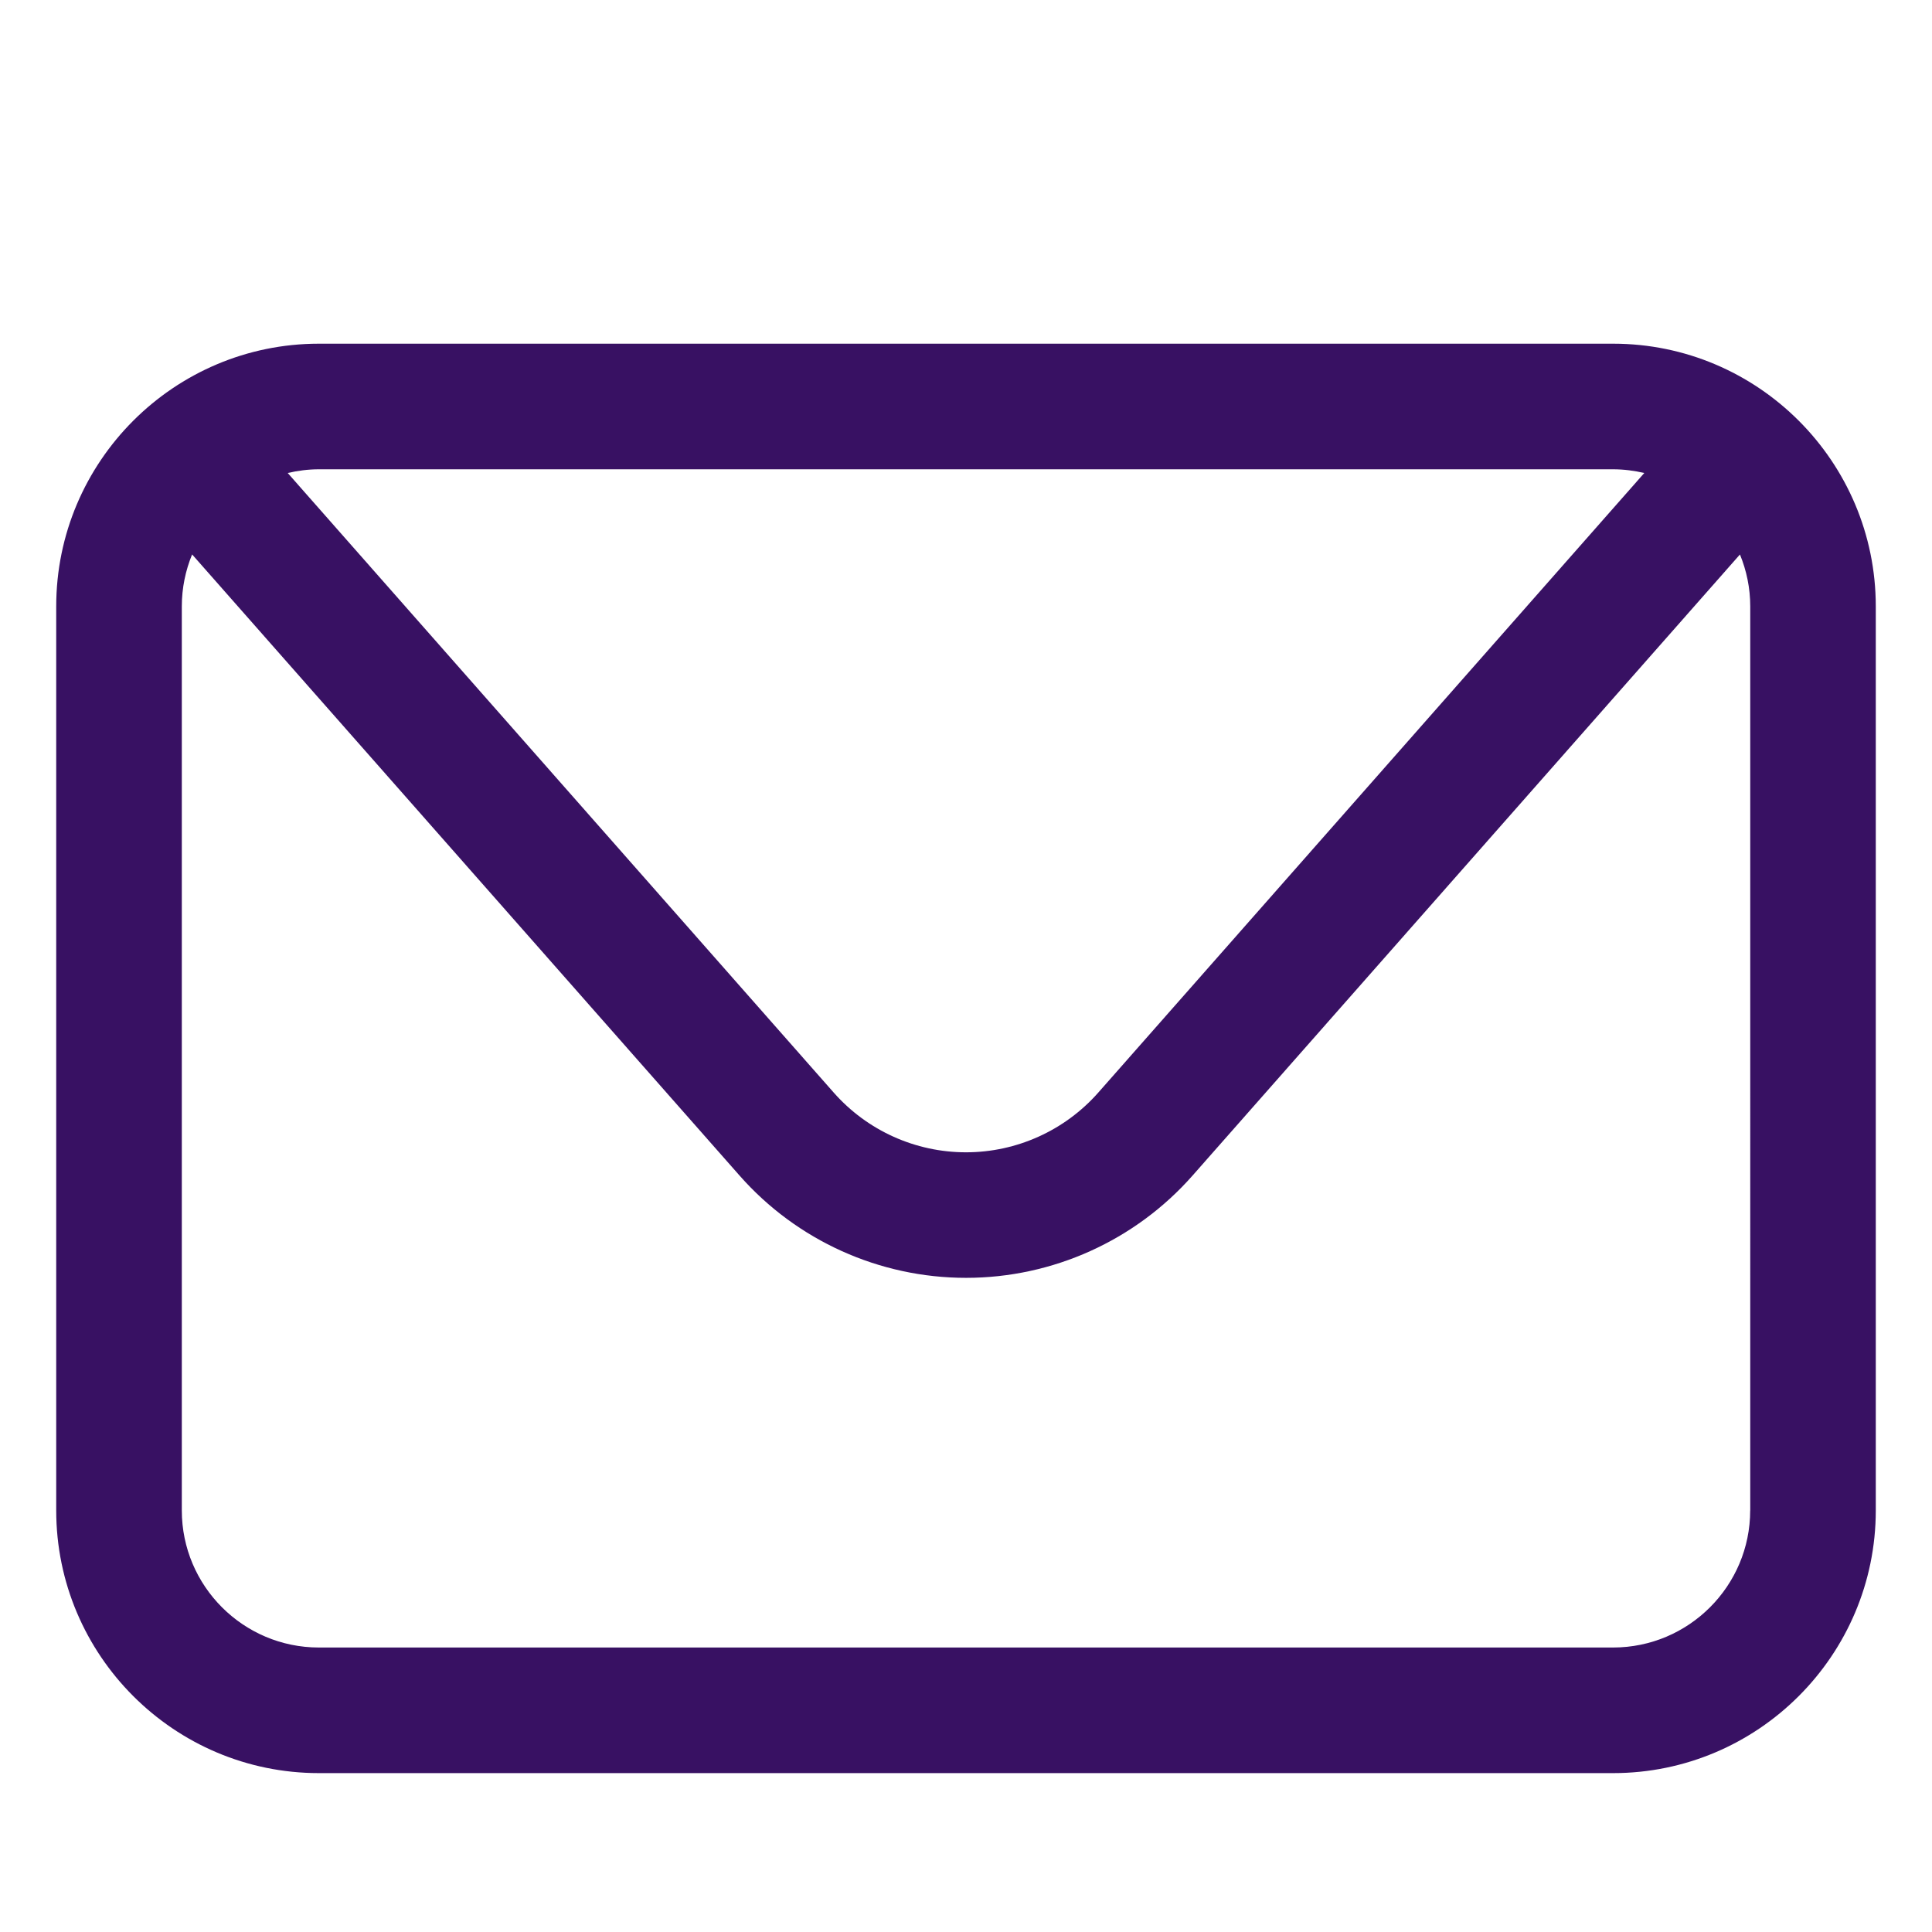 <?xml version="1.0" encoding="utf-8"?>
<!-- Generator: Adobe Illustrator 26.0.0, SVG Export Plug-In . SVG Version: 6.00 Build 0)  -->
<svg version="1.1" id="Capa_1" xmlns="http://www.w3.org/2000/svg" xmlns:xlink="http://www.w3.org/1999/xlink" x="0px" y="0px"
	 viewBox="0 0 322.72 322.72" style="enable-background:new 0 0 322.72 322.72;" xml:space="preserve">
<style type="text/css">
	.st0{fill:#411152;}
	.st1{fill:#A01127;}
	.st2{fill:#381163;}
	.st3{fill:none;stroke:#000000;stroke-width:14;stroke-linecap:round;stroke-miterlimit:10;}
	.st4{fill:none;stroke:#000000;stroke-width:102;stroke-linecap:round;stroke-linejoin:round;stroke-miterlimit:10;}
	.st5{fill:#FFFFFF;}
	.st6{fill:none;stroke:#381163;stroke-width:19;stroke-miterlimit:10;}
	.st7{fill:none;stroke:#381163;stroke-width:5;stroke-miterlimit:10;}
	.st8{fill:none;stroke:#DBC8F0;stroke-width:9;stroke-miterlimit:10;}
	.st9{fill:#DBC8F0;}
	.st10{fill:#7800DA;}
	.st11{fill:#010201;}
	.st12{fill-rule:evenodd;clip-rule:evenodd;fill:#010201;}
</style>
<path class="st2" d="M269.45,57.41H53.27c-24.19,0-43.88,19.68-43.88,43.88V252.3c0,24.2,19.69,43.88,43.88,43.88h216.18
	c24.2,0,43.88-19.69,43.88-43.88V101.29C313.33,77.1,293.65,57.41,269.45,57.41z M269.45,78.39c1.8,0,3.54,0.23,5.21,0.62
	l-91.2,103.49c-5.59,6.34-13.65,9.98-22.1,9.98c-8.46,0-16.51-3.64-22.1-9.98L48.06,79.01c1.68-0.39,3.41-0.62,5.21-0.62H269.45z
	 M292.35,252.3c0,12.63-10.27,22.9-22.91,22.9H53.27c-12.63,0-22.9-10.27-22.9-22.9V101.29c0-3.07,0.62-6,1.72-8.68l91.45,103.76
	c9.57,10.86,23.36,17.08,37.83,17.08c14.47,0,28.26-6.23,37.83-17.08l91.44-103.75c1.1,2.68,1.72,5.6,1.72,8.68V252.3z"/>
</svg>
